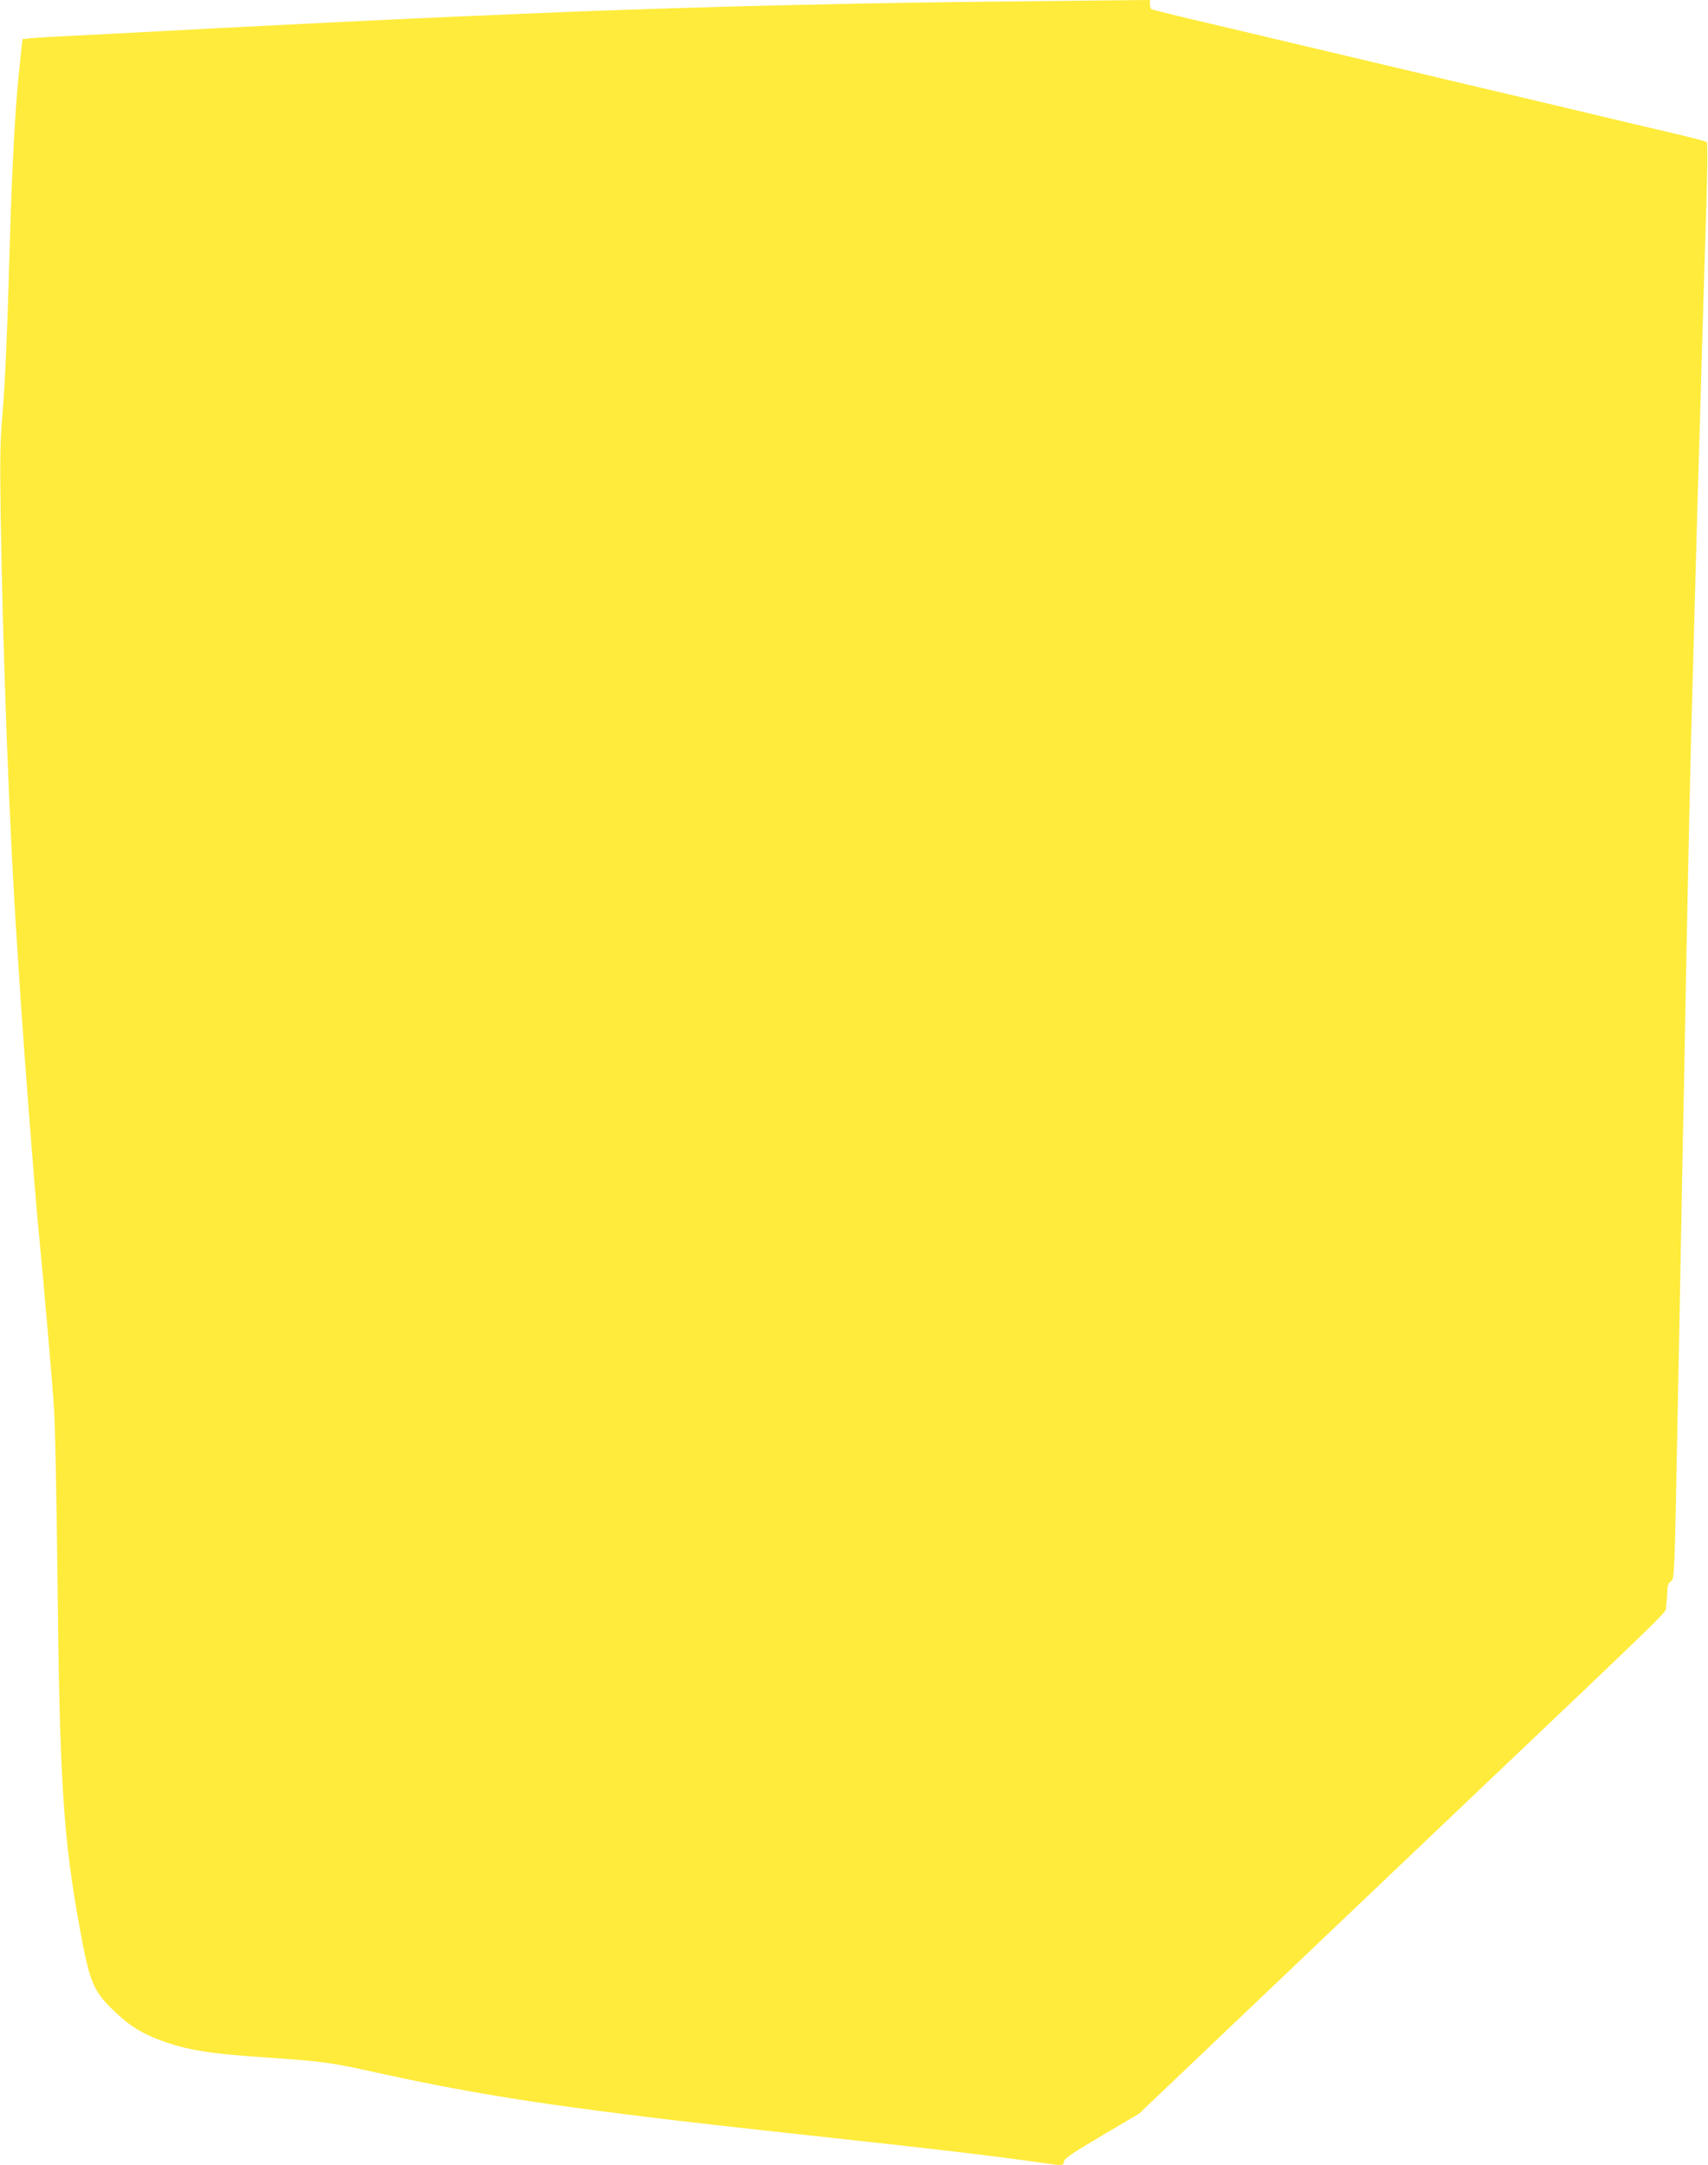 <?xml version="1.0" standalone="no"?>
<!DOCTYPE svg PUBLIC "-//W3C//DTD SVG 20010904//EN"
 "http://www.w3.org/TR/2001/REC-SVG-20010904/DTD/svg10.dtd">
<svg version="1.0" xmlns="http://www.w3.org/2000/svg"
 width="1010pt" height="1280pt" viewBox="0 0 1010 1280"
 preserveAspectRatio="xMidYMid meet">
<g transform="translate(0,1280) scale(0.1,-0.1)"
fill="#ffeb3b" stroke="none">
<path d="M5750 12789 c-838 -9 -1895 -37 -2625 -69 -126 -5 -338 -14 -470 -20
-353 -15 -1299 -62 -1810 -90 -99 -5 -272 -14 -385 -20 -113 -5 -233 -12 -266
-15 l-61 -6 -7 -62 c-3 -34 -11 -105 -16 -157 -19 -179 -39 -555 -50 -925 -16
-566 -29 -882 -46 -1080 -13 -144 -15 -261 -10 -590 14 -867 52 -1864 96
-2525 5 -80 15 -219 20 -310 24 -360 83 -1127 105 -1360 33 -336 87 -961 95
-1095 6 -93 15 -543 20 -1000 13 -1211 34 -1533 135 -2082 57 -309 78 -358
212 -483 82 -77 153 -121 258 -160 160 -60 291 -81 655 -105 304 -21 359 -28
615 -85 501 -111 929 -182 1605 -264 287 -35 438 -52 1115 -126 576 -62 980
-110 1221 -145 130 -19 132 -19 136 7 2 18 53 52 224 153 l220 130 515 490
c283 270 877 834 1319 1255 1401 1331 1274 1208 1282 1254 3 23 7 62 7 87 1
34 6 50 21 60 22 16 22 16 40 969 6 289 15 755 20 1035 5 281 14 744 20 1030
5 286 14 759 20 1050 6 292 15 697 20 900 22 819 31 1135 40 1460 6 187 17
572 25 855 8 283 20 670 26 859 6 189 7 347 2 351 -4 4 -80 24 -168 45 -147
34 -332 78 -655 155 -69 16 -190 45 -270 64 -80 19 -280 66 -445 105 -165 39
-469 111 -675 160 -206 49 -530 125 -718 170 -189 44 -348 83 -353 87 -5 3 -9
16 -9 30 l0 24 -212 -2 c-117 -1 -494 -5 -838 -9z"/>
</g>
</svg>
